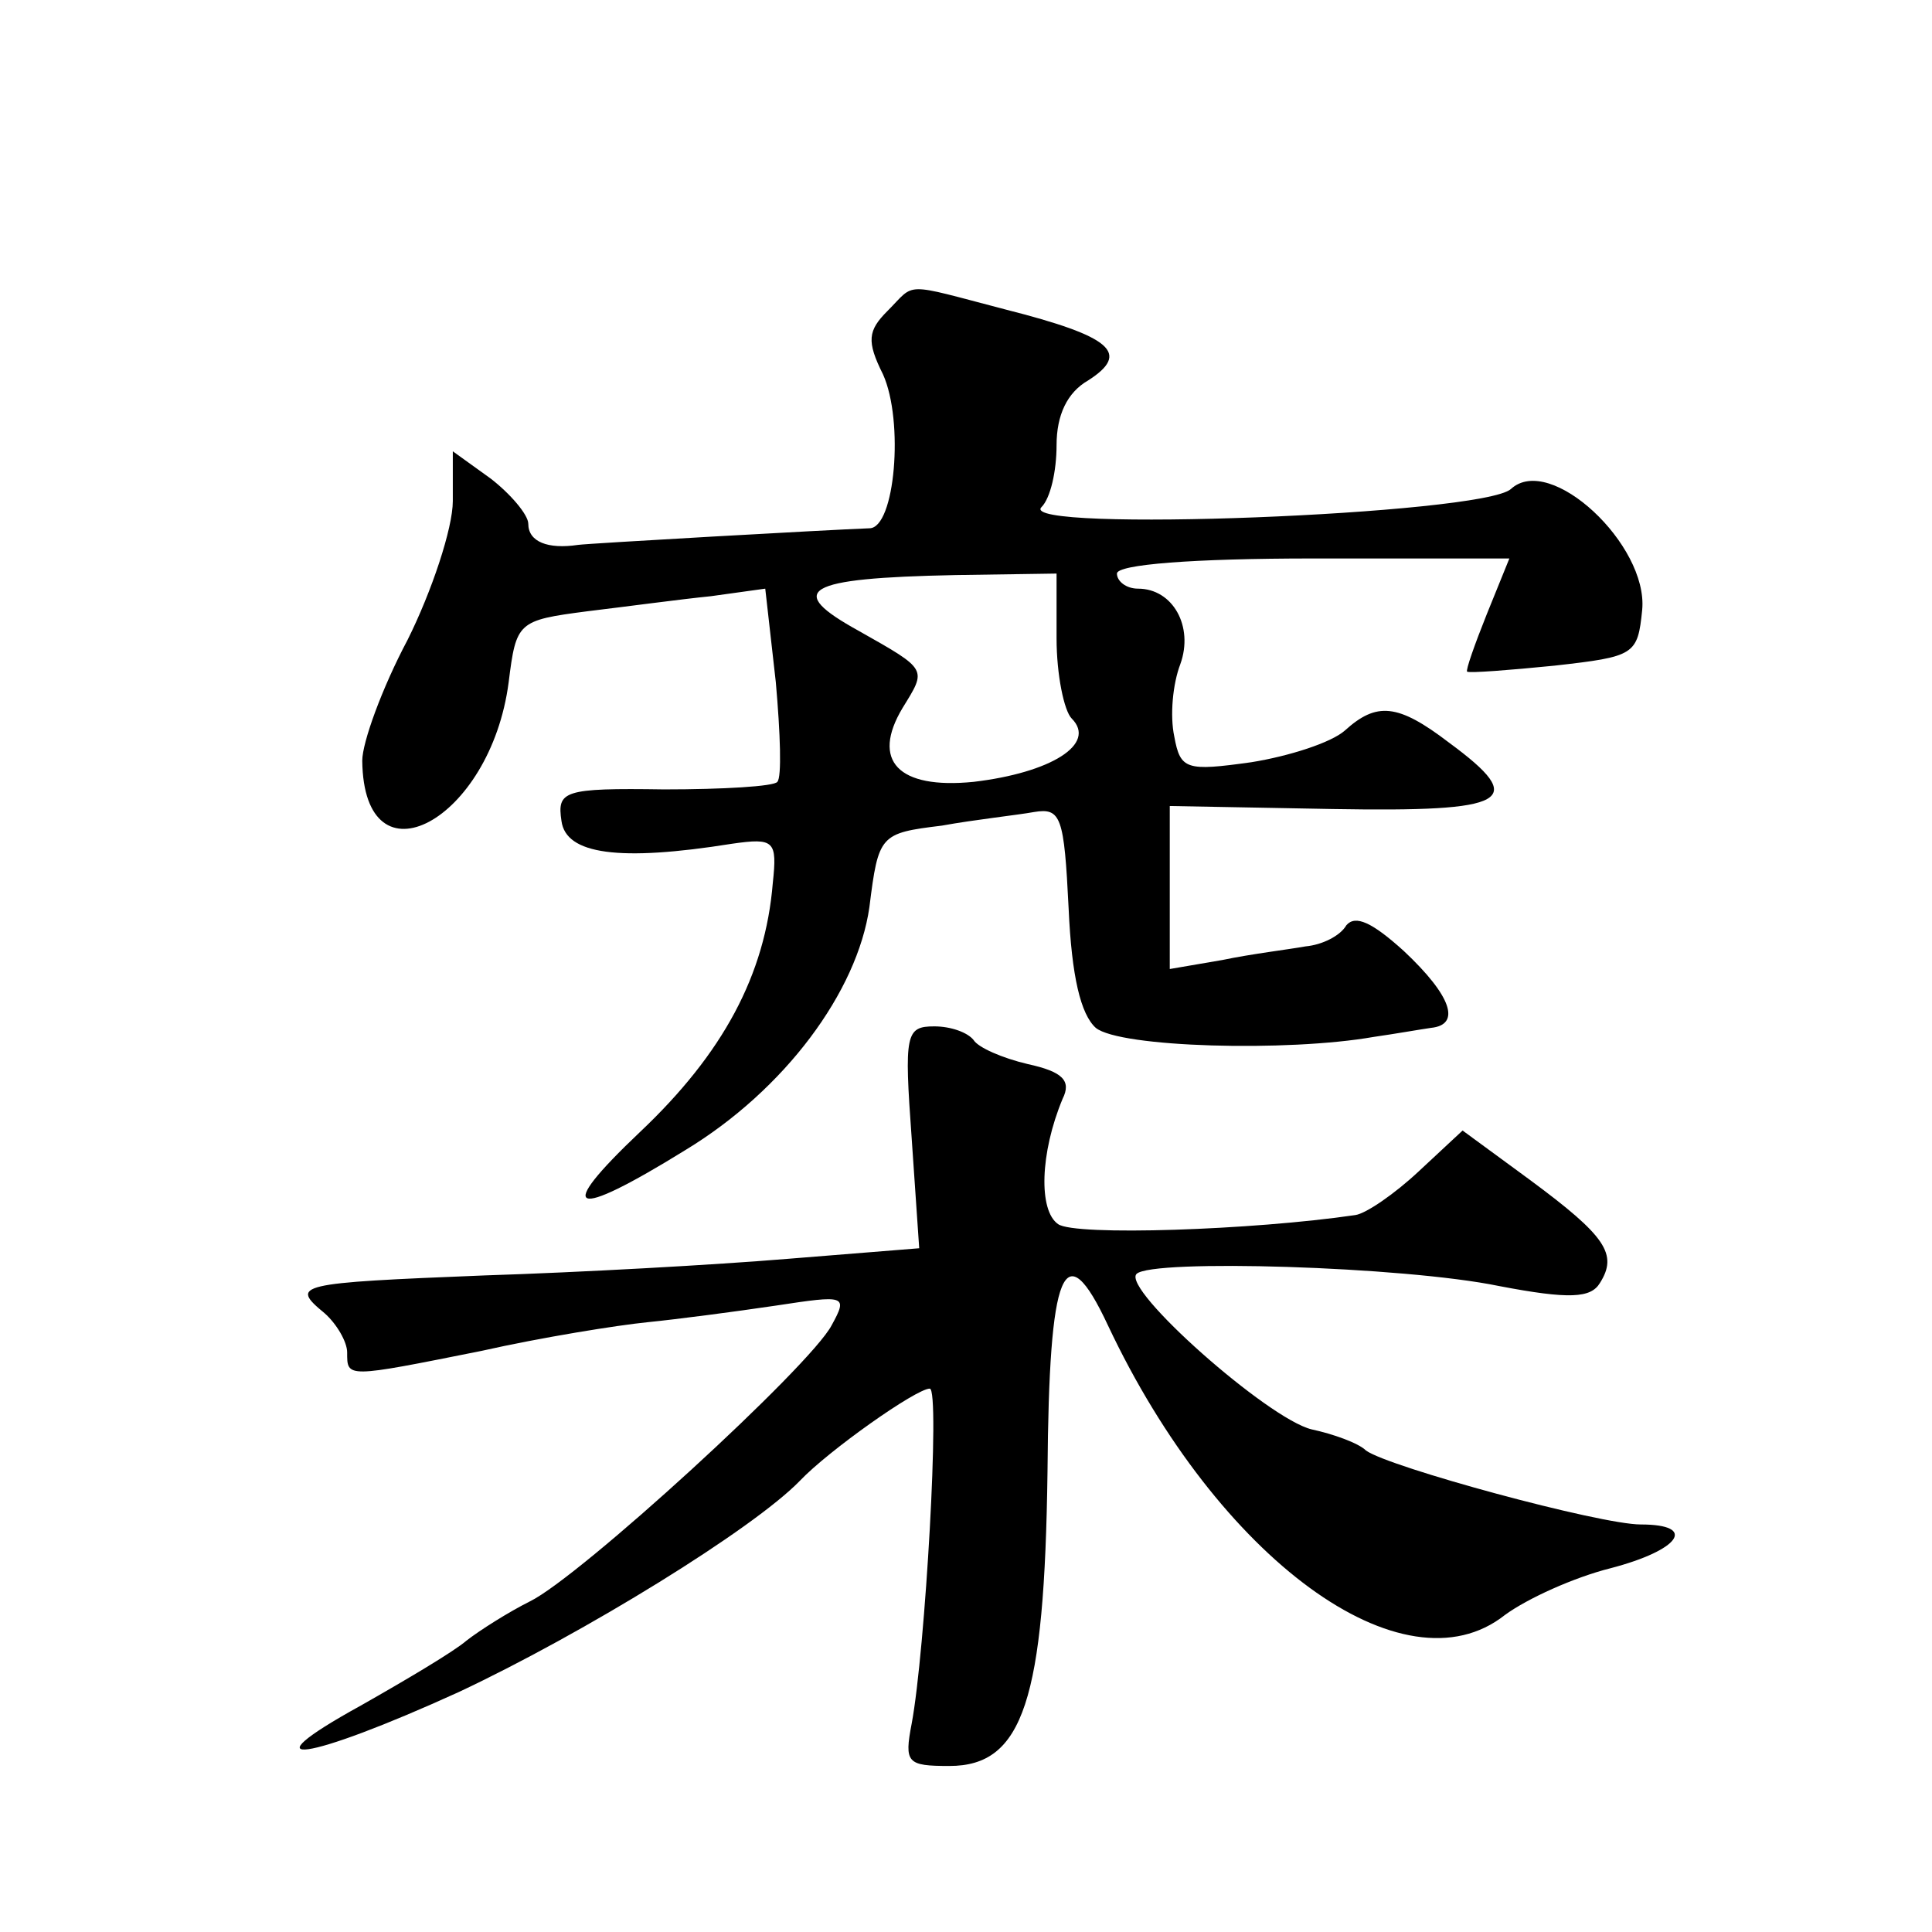 <?xml version="1.0" standalone="no"?>
<!DOCTYPE svg PUBLIC "-//W3C//DTD SVG 20010904//EN"
 "http://www.w3.org/TR/2001/REC-SVG-20010904/DTD/svg10.dtd">
<svg version="1.0" xmlns="http://www.w3.org/2000/svg"
 width="128pt" height="128pt" viewBox="0 0 128 128"
 preserveAspectRatio="xMidYMid meet">
<g transform="translate(0,128) scale(0.1,-0.1)"
fill="#0" stroke="none">
<path d="M588 1074 c-13 -13 -14 -20 -3 -42 14 -31 8 -102 -9 -102 -27 -1 -186
-10 -193 -11 -20 -3 -33 2 -33 14 0 6 -12 20 -25 30 l-25 18 0 -33 c0 -18 -14 -60
-30 -92 -17 -32 -30 -68 -30 -80 1 -85 85 -40 97 52 5 40 6 41 52 47 25 3 62 8
82 10 l36 5 7 -62 c3 -34 4 -63 1 -66 -2 -3 -36 -5 -75 -5 -67 1 -71 -1 -68 -21
3 -22 38 -27 113 -15 28 4 30 2 27 -26 -5 -61 -33 -113 -88 -165 -57 -54 -46 -59
30 -12 66 40 114 105 122 161 6 48 7 49 48 54 22 4 50 7 61 9 18 3 20 -3 23 -64
2 -45 8 -70 18 -79 16 -13 127 -16 184 -6 14 2 31 5 38 6 20 2 14 21 -18 51 -21
19 -32 24 -38 17 -4 -7 -16 -13 -27 -14 -11 -2 -36 -5 -55 -9 l-35 -6 0 54 0 54
108 -2 c117 -2 130 5 77 44 -34 26 -48 27 -69 8 -9 -8 -37 -17 -62 -21 -43 -6 -47
-5 -51 17 -3 14 -1 35 4 48 9 25 -5 50 -28 50 -8 0 -14 5 -14 10 0 6 50 10 130
10 l130 0 -15 -37 c-8 -20 -14 -37 -13 -38 2 -1 28 1 58 4 53 6 55 7 58 37 4 43
-61 104 -87 80 -19 -17 -328 -29 -311 -12 6 6 10 24 10 41 0 20 7 35 21 43 28 18
16 29 -55 47 -69 18 -59 18 -78 -1z m112 -217 c0 -24 5 -48 10 -53 17 -17 -14 -36
-65 -42 -50 -5 -68 14 -47 49 16 26 17 25 -29 51 -49 27 -37 35 64 37 l67 1 0 -43z
M604 526 l5 -73 -87 -7 c-48 -4 -138 -9 -201 -11 -125 -5 -129 -6 -106 -25 8 -7
15 -19 15 -26 0 -17 -1 -17 89 1 40 9 90 17 110 19 20 2 58 7 85 11 46 7 48 7 37
-13 -14 -27 -167 -167 -200 -183 -14 -7 -33 -19 -42 -26 -8 -7 -40 -26 -70 -43
-78 -43 -36 -37 65 9 83 39 195 108 226 140 19 20 77 61 86 61 7 0 -3 -174 -12
-222 -5 -26 -3 -28 25 -28 49 0 63 44 65 195 1 135 11 159 40 97 73 -155 196 -245
263 -192 15 11 46 25 70 31 46 12 58 29 20 29 -27 0 -167 38 -182 49 -5 5 -22 11
-36 14 -29 7 -126 93 -116 103 10 10 177 5 240 -8 47 -9 61 -8 67 2 12 19 4 31
-46 68 l-45 33 -29 -27 c-16 -15 -35 -28 -42 -29 -68 -10 -186 -14 -197 -6 -13
9 -12 47 3 83 6 12 0 18 -23 23 -17 4 -33 11 -36 16 -4 5 -15 9 -26 9 -19 0 -20
-5 -15 -74z"/>
</g>
</svg>
